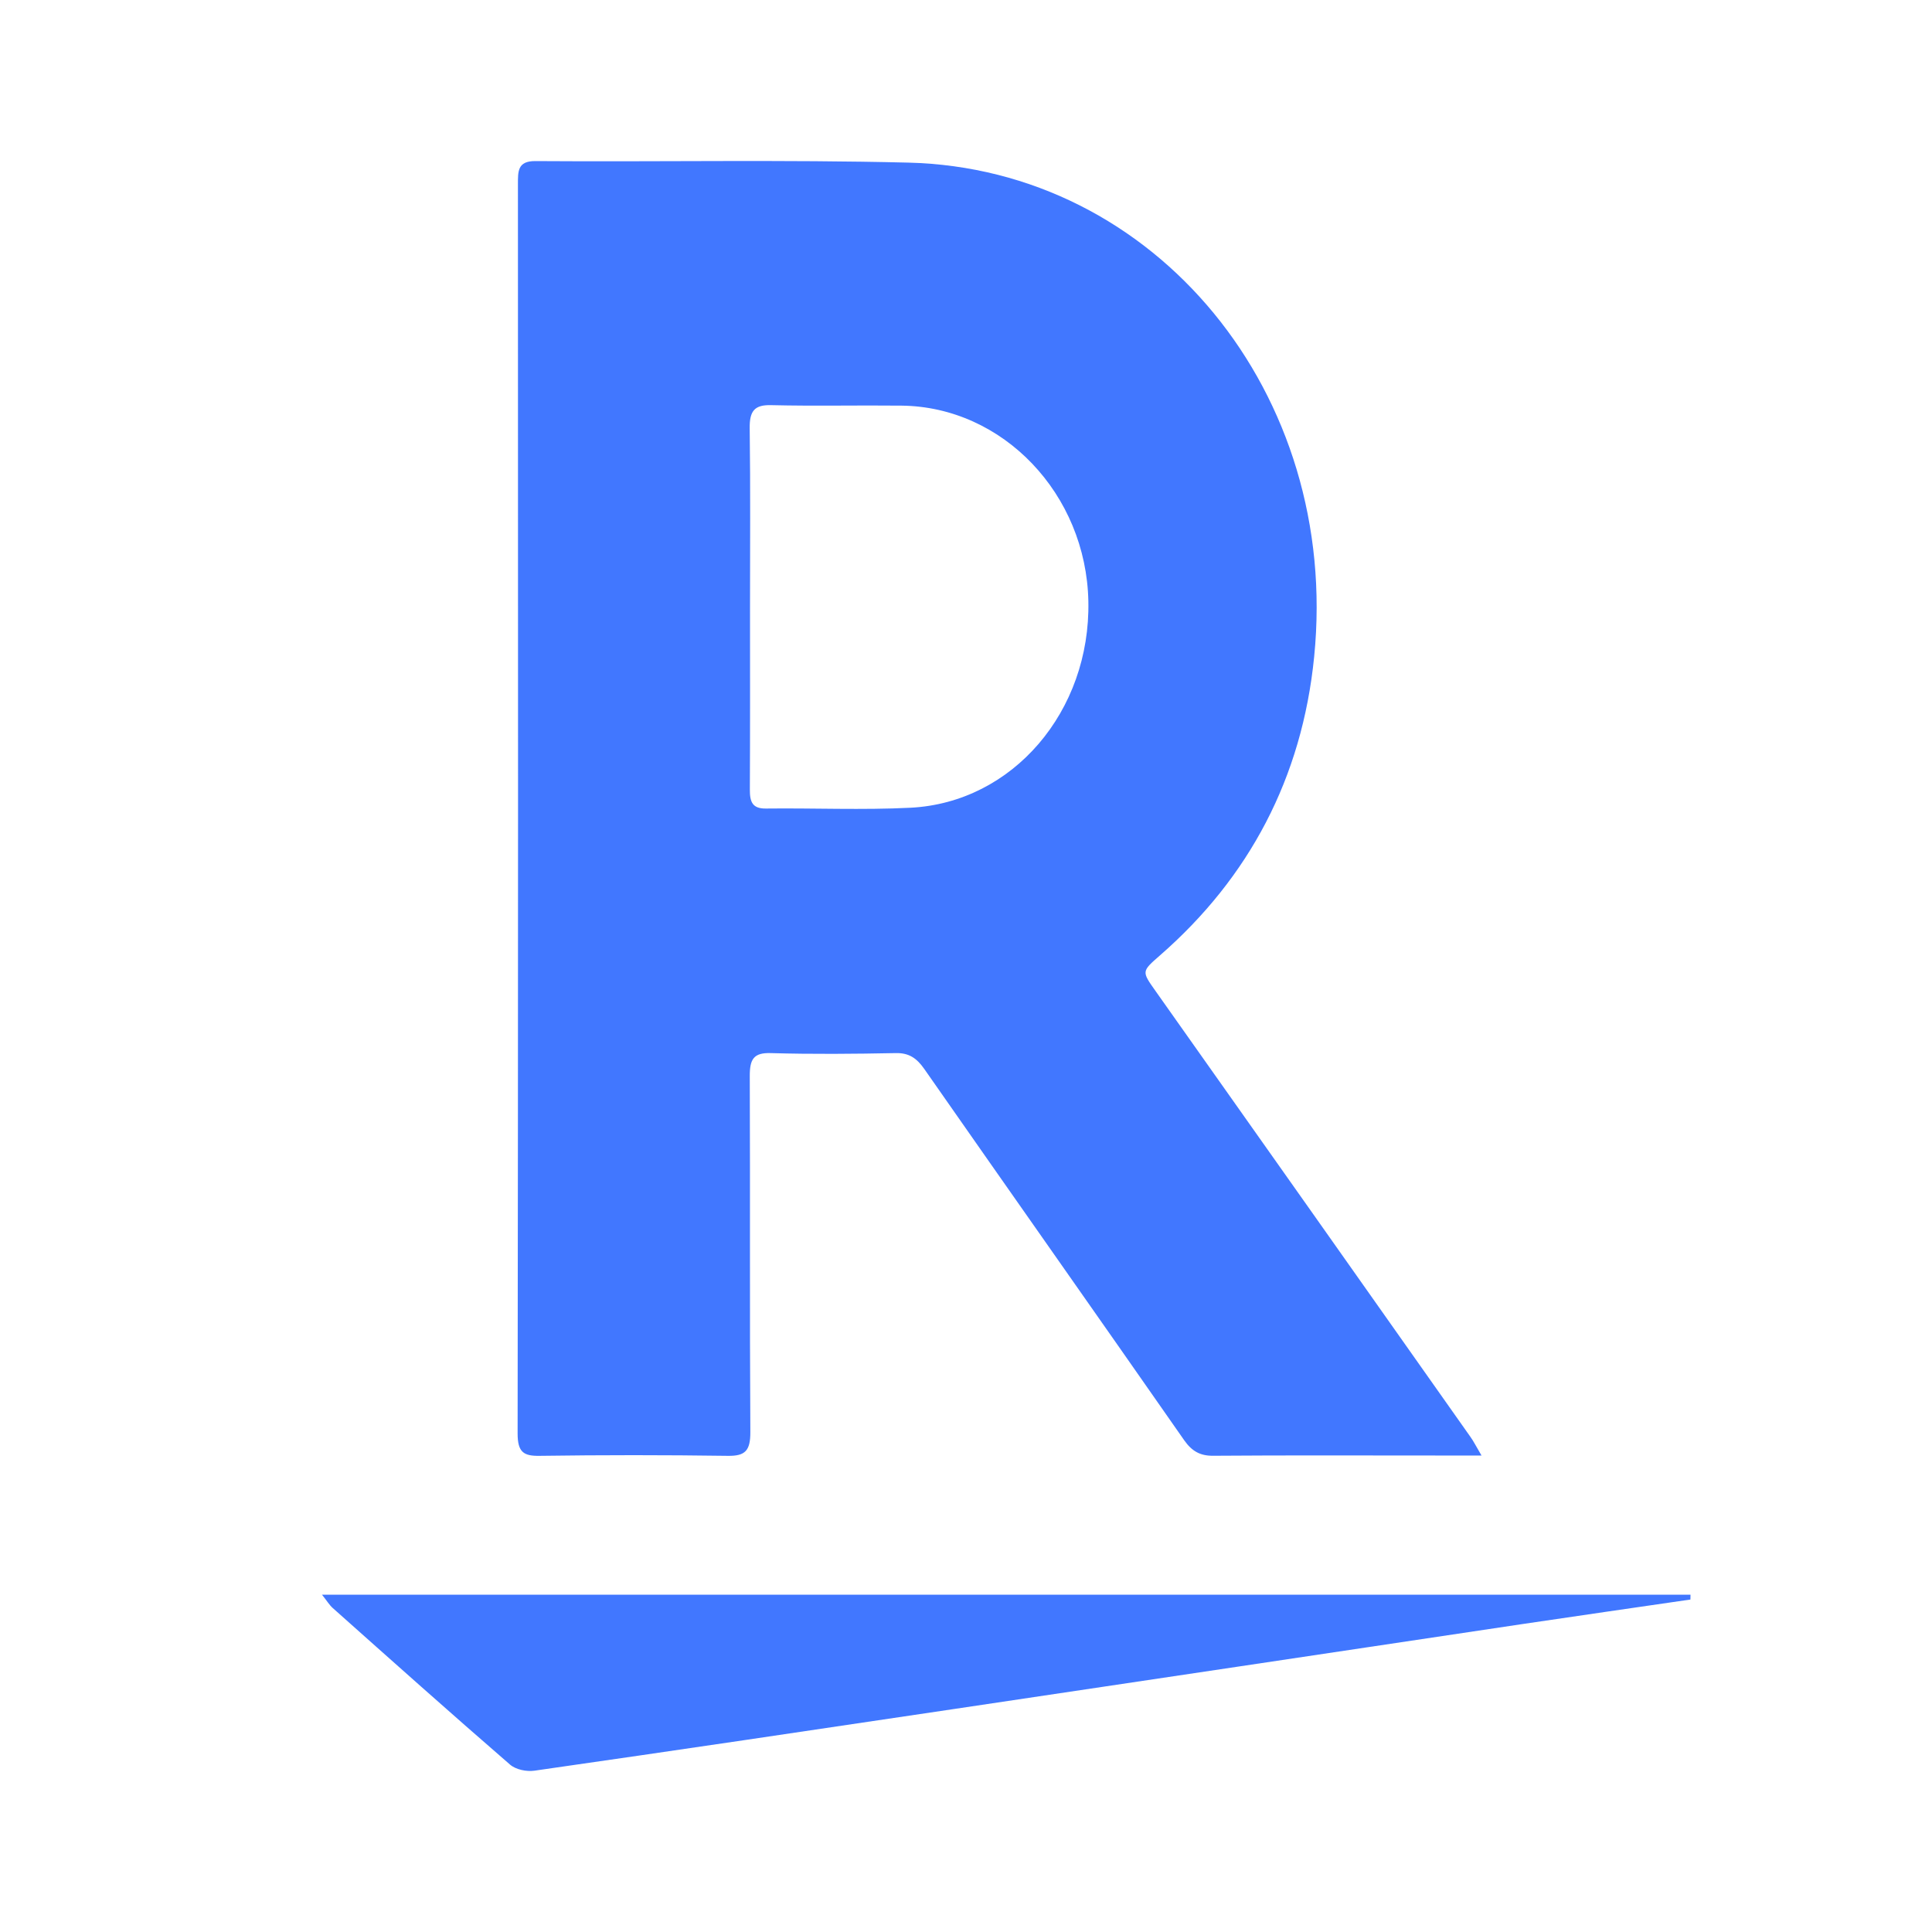 <svg width="24" height="24" viewBox="0 0 24 24" fill="none" xmlns="http://www.w3.org/2000/svg">
<path d="M18.404 18.081H17.878C16.942 18.081 16.004 18.077 15.068 18.084C14.908 18.085 14.806 18.027 14.711 17.892C13.637 16.352 12.556 14.818 11.481 13.278C11.387 13.144 11.29 13.078 11.127 13.082C10.61 13.092 10.093 13.097 9.576 13.082C9.361 13.075 9.313 13.158 9.314 13.37C9.32 14.843 9.312 16.317 9.321 17.79C9.322 18.023 9.256 18.088 9.041 18.085C8.262 18.074 7.482 18.074 6.702 18.085C6.506 18.088 6.43 18.041 6.43 17.808C6.437 12.636 6.436 7.463 6.434 2.292C6.434 2.128 6.428 2 6.65 2.001C8.193 2.012 9.738 1.982 11.282 2.02C14.355 2.095 16.652 4.89 16.325 8.158C16.175 9.665 15.515 10.903 14.412 11.866C14.18 12.069 14.181 12.065 14.354 12.31C15.659 14.155 16.963 16.002 18.266 17.849C18.305 17.903 18.336 17.966 18.404 18.081ZM9.317 7.553C9.317 8.304 9.319 9.056 9.315 9.808C9.314 9.962 9.347 10.046 9.514 10.044C10.113 10.037 10.713 10.064 11.31 10.034C12.582 9.97 13.548 8.835 13.52 7.469C13.493 6.137 12.46 5.053 11.2 5.039C10.66 5.033 10.121 5.046 9.582 5.033C9.374 5.027 9.31 5.103 9.313 5.321C9.323 6.065 9.317 6.809 9.317 7.553ZM20.999 19.87C20.309 19.97 19.62 20.07 18.93 20.172C16.57 20.525 14.211 20.879 11.851 21.23C10.115 21.489 8.378 21.747 6.64 21.996C6.542 22.01 6.408 21.984 6.334 21.919C5.595 21.279 4.865 20.627 4.134 19.976C4.092 19.939 4.061 19.886 4 19.81H21L20.999 19.87Z" fill="#4177FF"/>
</svg>
